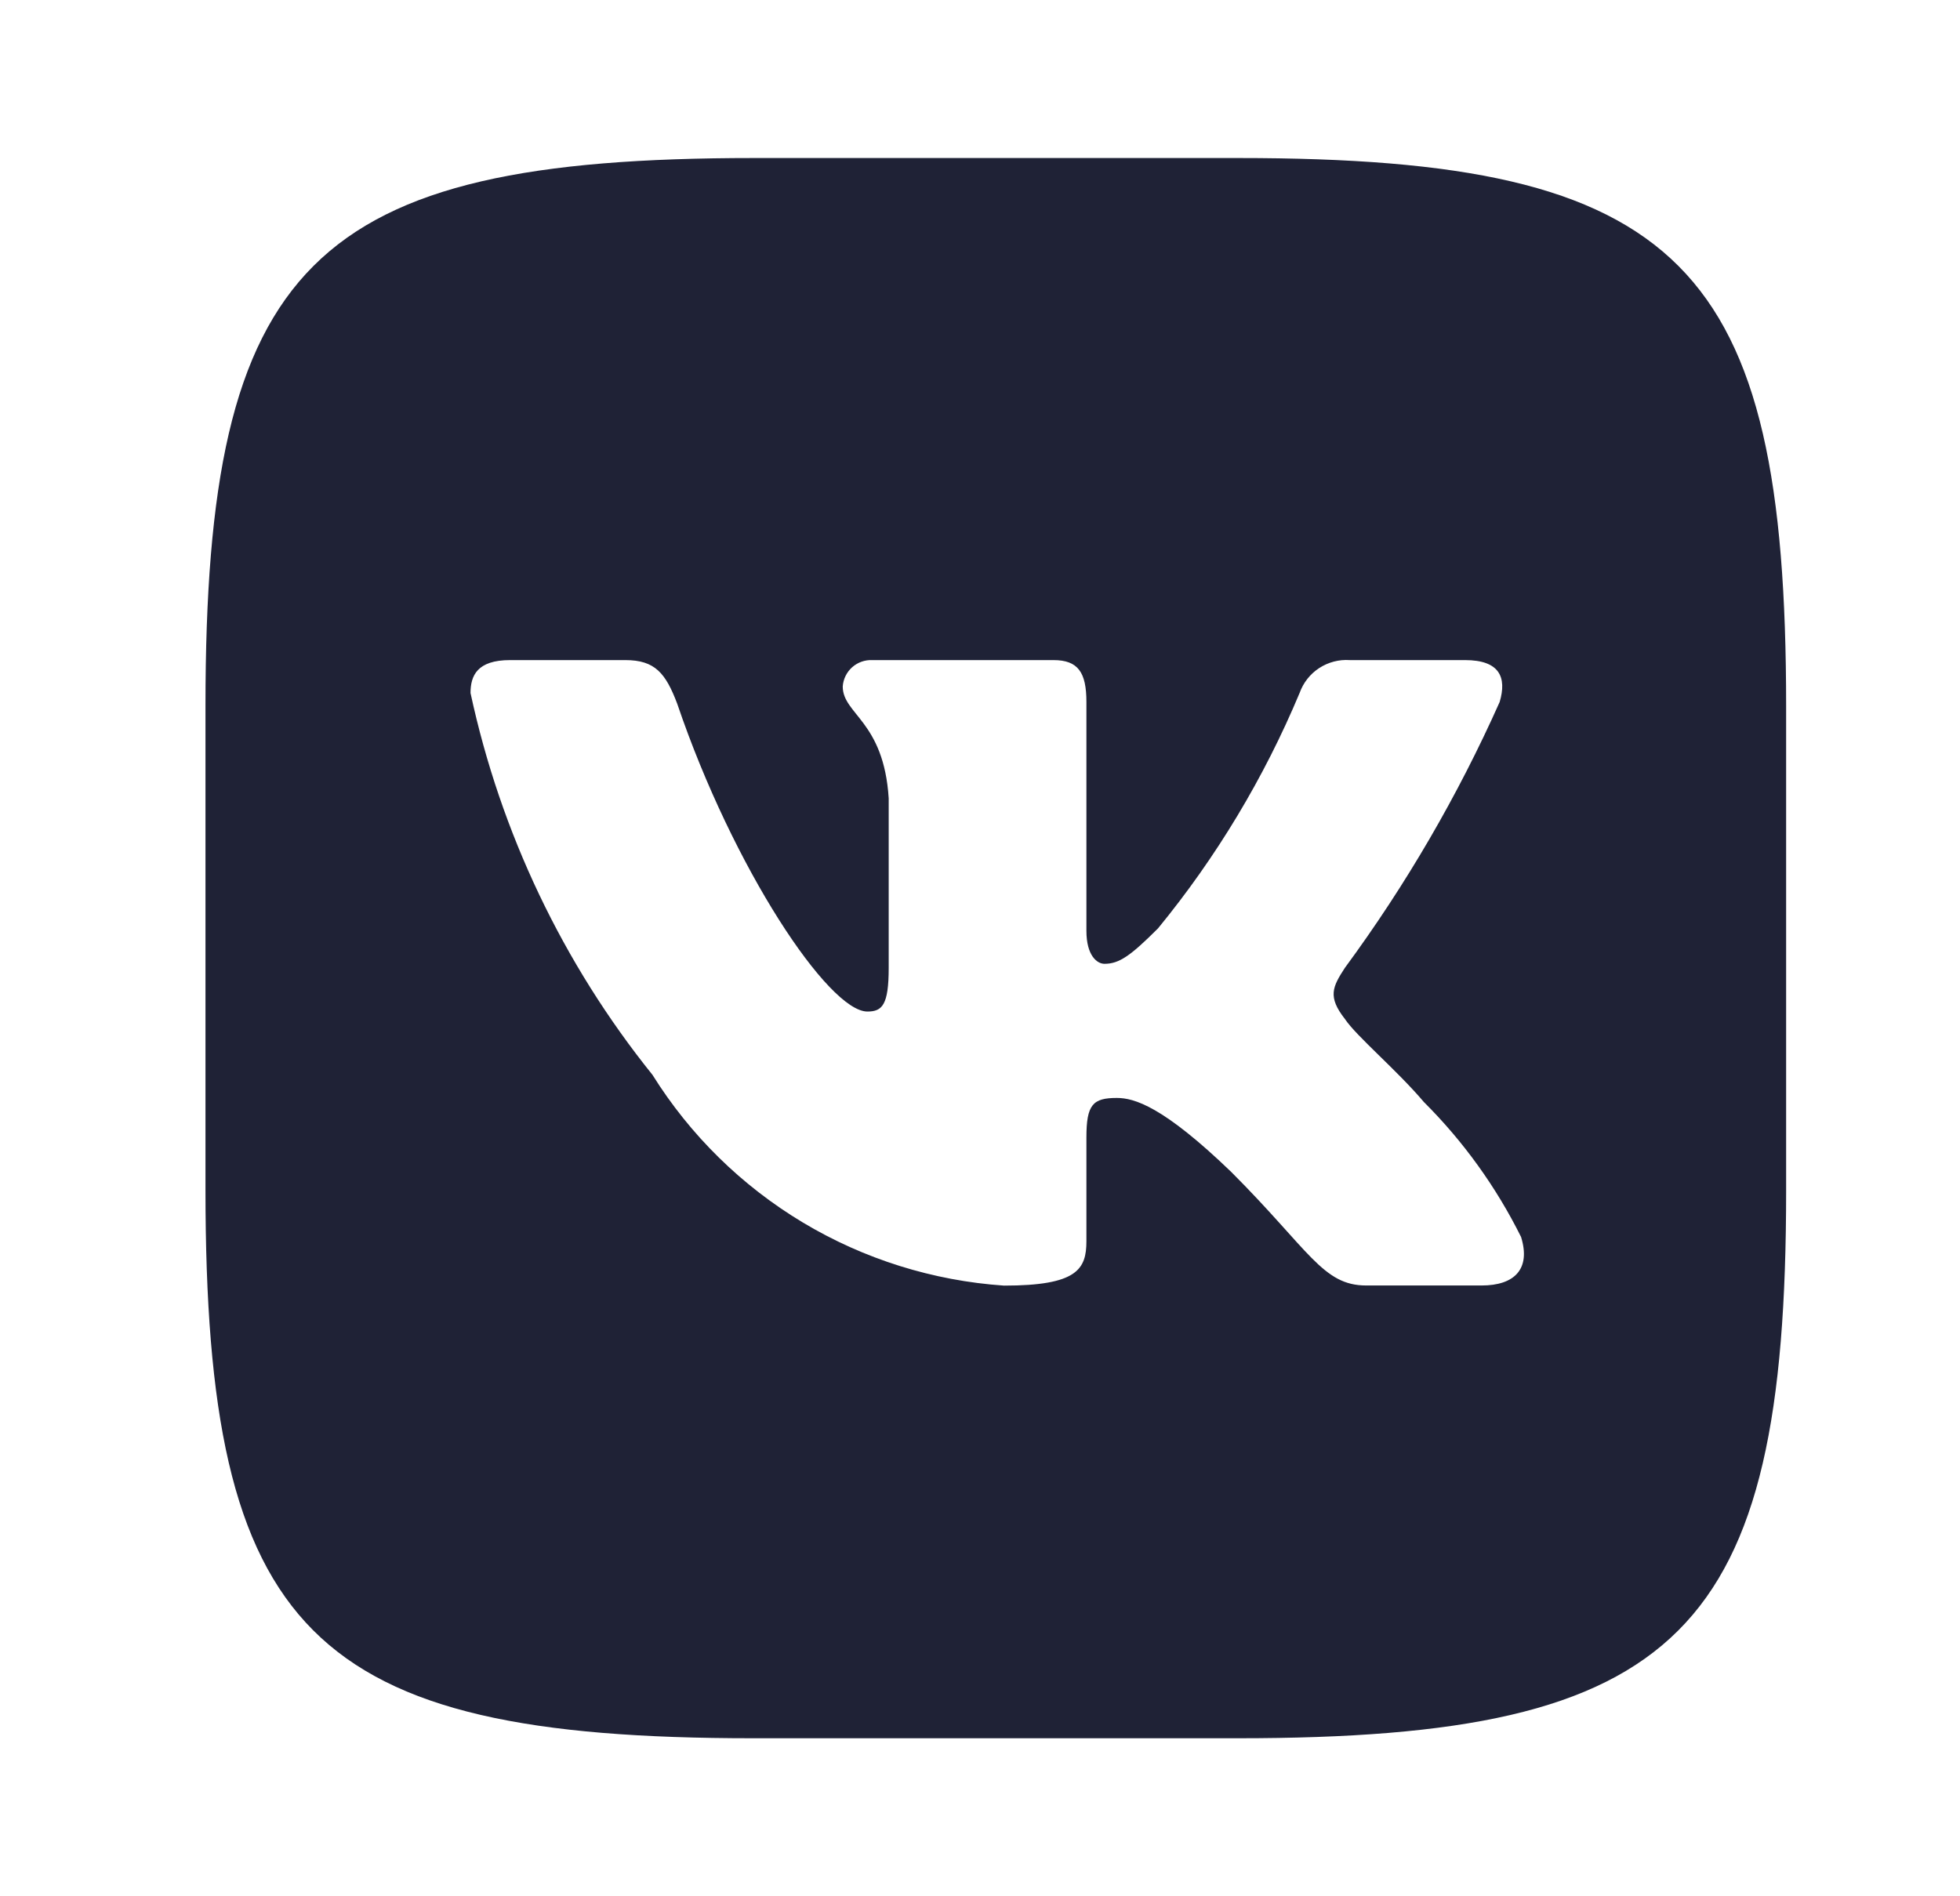 <?xml version="1.0" encoding="UTF-8"?> <svg xmlns="http://www.w3.org/2000/svg" width="31" height="30" viewBox="0 0 31 30" fill="none"><path d="M19.591 2.5H11.922C4.915 2.5 3.25 4.166 3.25 11.159V18.829C3.25 25.834 4.904 27.5 11.909 27.5H19.579C26.584 27.5 28.25 25.846 28.25 18.841V11.172C28.25 4.165 26.596 2.5 19.591 2.5ZM23.433 20.337H21.609C20.919 20.337 20.711 19.779 19.474 18.541C18.394 17.5 17.938 17.37 17.664 17.37C17.286 17.37 17.183 17.474 17.183 17.995V19.635C17.183 20.079 17.039 20.339 15.88 20.339C14.756 20.262 13.665 19.92 12.699 19.341C11.732 18.761 10.917 17.961 10.32 17.005C8.903 15.243 7.918 13.174 7.442 10.964C7.442 10.69 7.546 10.443 8.068 10.443H9.891C10.36 10.443 10.529 10.651 10.711 11.133C11.596 13.738 13.106 16.003 13.719 16.003C13.954 16.003 14.056 15.899 14.056 15.312V12.63C13.979 11.406 13.329 11.303 13.329 10.86C13.337 10.743 13.391 10.634 13.478 10.556C13.565 10.479 13.679 10.438 13.796 10.443H16.661C17.052 10.443 17.183 10.637 17.183 11.106V14.726C17.183 15.117 17.351 15.248 17.469 15.248C17.704 15.248 17.885 15.117 18.315 14.688C19.239 13.561 19.993 12.306 20.555 10.963C20.613 10.801 20.721 10.663 20.865 10.569C21.008 10.476 21.178 10.431 21.349 10.443H23.172C23.719 10.443 23.835 10.716 23.719 11.106C23.056 12.592 22.235 14.002 21.271 15.312C21.075 15.613 20.996 15.769 21.271 16.12C21.453 16.394 22.091 16.927 22.521 17.435C23.146 18.058 23.665 18.78 24.058 19.57C24.214 20.078 23.953 20.337 23.433 20.337Z" fill="#1F2236"></path></svg> 